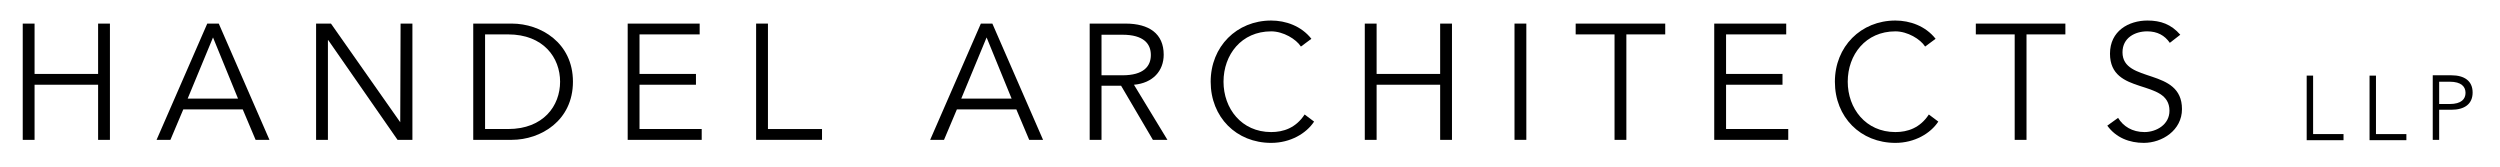 <?xml version="1.0" encoding="utf-8"?>
<!-- Generator: Adobe Illustrator 21.1.0, SVG Export Plug-In . SVG Version: 6.00 Build 0)  -->
<svg width="300px" height="20px" version="1.1" id="Layer_1" xmlns="http://www.w3.org/2000/svg" xmlns:xlink="http://www.w3.org/1999/xlink" x="0px" y="0px"
	 viewBox="12.672 272.705 739.728 49.15" style="enable-background:new 0 0 792 612;" xml:space="preserve">
<g>
	<path d="M19.4,279.6h3.5v14.9h18.8v-14.9h3.5V314h-3.5v-16.3H22.9V314h-3.5V279.6z"/>
	<path d="M63.1,314H59l15-34.4h3.4l15,34.4h-4.1l-3.8-9H66.9L63.1,314z M68.2,301.8h14.9l-7.4-18.1L68.2,301.8z"/>
	<path d="M131.1,308.8L131.1,308.8l0.1-29.2h3.5V314h-4.4l-20.5-29.5h-0.1V314h-3.5v-34.4h4.4L131.1,308.8z"/>
	<path d="M152.7,279.6h11.4c8.6,0,18.1,5.7,18.1,17.2c0,11.5-9.5,17.2-18.1,17.2h-11.4V279.6z M156.2,310.8h6.8
		c10.5,0,15.4-6.9,15.4-14c0-7.1-4.9-14-15.4-14h-6.8V310.8z"/>
	<path d="M201.9,310.8h18.4v3.2h-21.9v-34.4h21.3v3.2h-17.8v11.7h16.7v3.2h-16.7V310.8z"/>
	<path d="M239.9,310.8h16v3.2h-19.5v-34.4h3.5V310.8z"/>
	<path d="M292,314h-4.1l15-34.4h3.4l15,34.4h-4.1l-3.8-9h-17.6L292,314z M297.1,301.8H312l-7.4-18.1L297.1,301.8z"/>
	<path d="M338.6,314h-3.5v-34.4h10.6c7,0,11.3,3,11.3,9.2c0,4.8-3.2,8.4-8.8,8.9l9.9,16.3h-4.3l-9.4-16h-5.8V314z M338.6,294.9h6.2
		c6.3,0,8.4-2.7,8.4-6c0-3.3-2.1-6-8.4-6h-6.2V294.9z"/>
	<path d="M401.5,308.6c-2.3,3.5-7,6.3-12.7,6.3c-10.3,0-17.9-7.6-17.9-18.1c0-10.4,7.7-18.1,17.9-18.1c4.3,0,8.9,1.6,11.9,5.4
		l-3.1,2.3c-1.4-2.2-5.2-4.5-8.8-4.5c-8.8,0-14.1,6.9-14.1,14.9c0,7.9,5.3,14.9,14.1,14.9c3.6,0,7.3-1.2,9.9-5.2L401.5,308.6z"/>
	<path d="M416.5,279.6h3.5v14.9h18.8v-14.9h3.5V314h-3.5v-16.3H420V314h-3.5V279.6z"/>
	<path d="M464.3,314h-3.5v-34.4h3.5V314z"/>
	<path d="M493.9,314h-3.5v-31.2h-11.5v-3.2h26.5v3.2h-11.5V314z"/>
	<path d="M523.4,310.8h18.4v3.2h-21.9v-34.4h21.3v3.2h-17.8v11.7h16.7v3.2h-16.7V310.8z"/>
	<path d="M586.2,308.6c-2.3,3.5-7,6.3-12.7,6.3c-10.3,0-17.9-7.6-17.9-18.1c0-10.4,7.7-18.1,17.9-18.1c4.3,0,8.9,1.6,11.9,5.4
		l-3.1,2.3c-1.4-2.2-5.2-4.5-8.8-4.5c-8.8,0-14.1,6.9-14.1,14.9c0,7.9,5.3,14.9,14.1,14.9c3.6,0,7.3-1.2,9.9-5.2L586.2,308.6z"/>
	<path d="M612.3,314h-3.5v-31.2h-11.5v-3.2h26.5v3.2h-11.5V314z"/>
	<path d="M654.7,285.3c-1.5-2.2-3.7-3.4-6.7-3.4c-3.6,0-7.3,1.9-7.3,6.2c0,9.3,17.6,4.4,17.6,16.8c0,6.3-5.9,10-11.3,10
		c-4.2,0-8.2-1.5-10.8-5.1l3.2-2.3c1.5,2.5,4.2,4.2,7.8,4.2c3.5,0,7.4-2.2,7.4-6.3c0-9.7-17.6-4.3-17.6-16.9c0-6.7,5.5-9.8,11.1-9.8
		c3.9,0,7,1.1,9.7,4.2L654.7,285.3z"/>
	<path d="M697.2,312.3h8.9v1.8h-10.9v-19.1h1.9V312.3z"/>
	<path d="M715.8,312.3h8.9v1.8h-10.9v-19.1h1.9V312.3z"/>
	<path d="M732.4,294.9h5.6c3.9,0,6.3,1.7,6.3,5.1c0,3.4-2.4,5.1-6.3,5.1h-3.6v8.9h-1.9V294.9z M734.4,303.4h3.1
		c3.5,0,4.7-1.5,4.7-3.3c0-1.8-1.2-3.3-4.7-3.3h-3.1V303.4z"/>
</g>
</svg>
